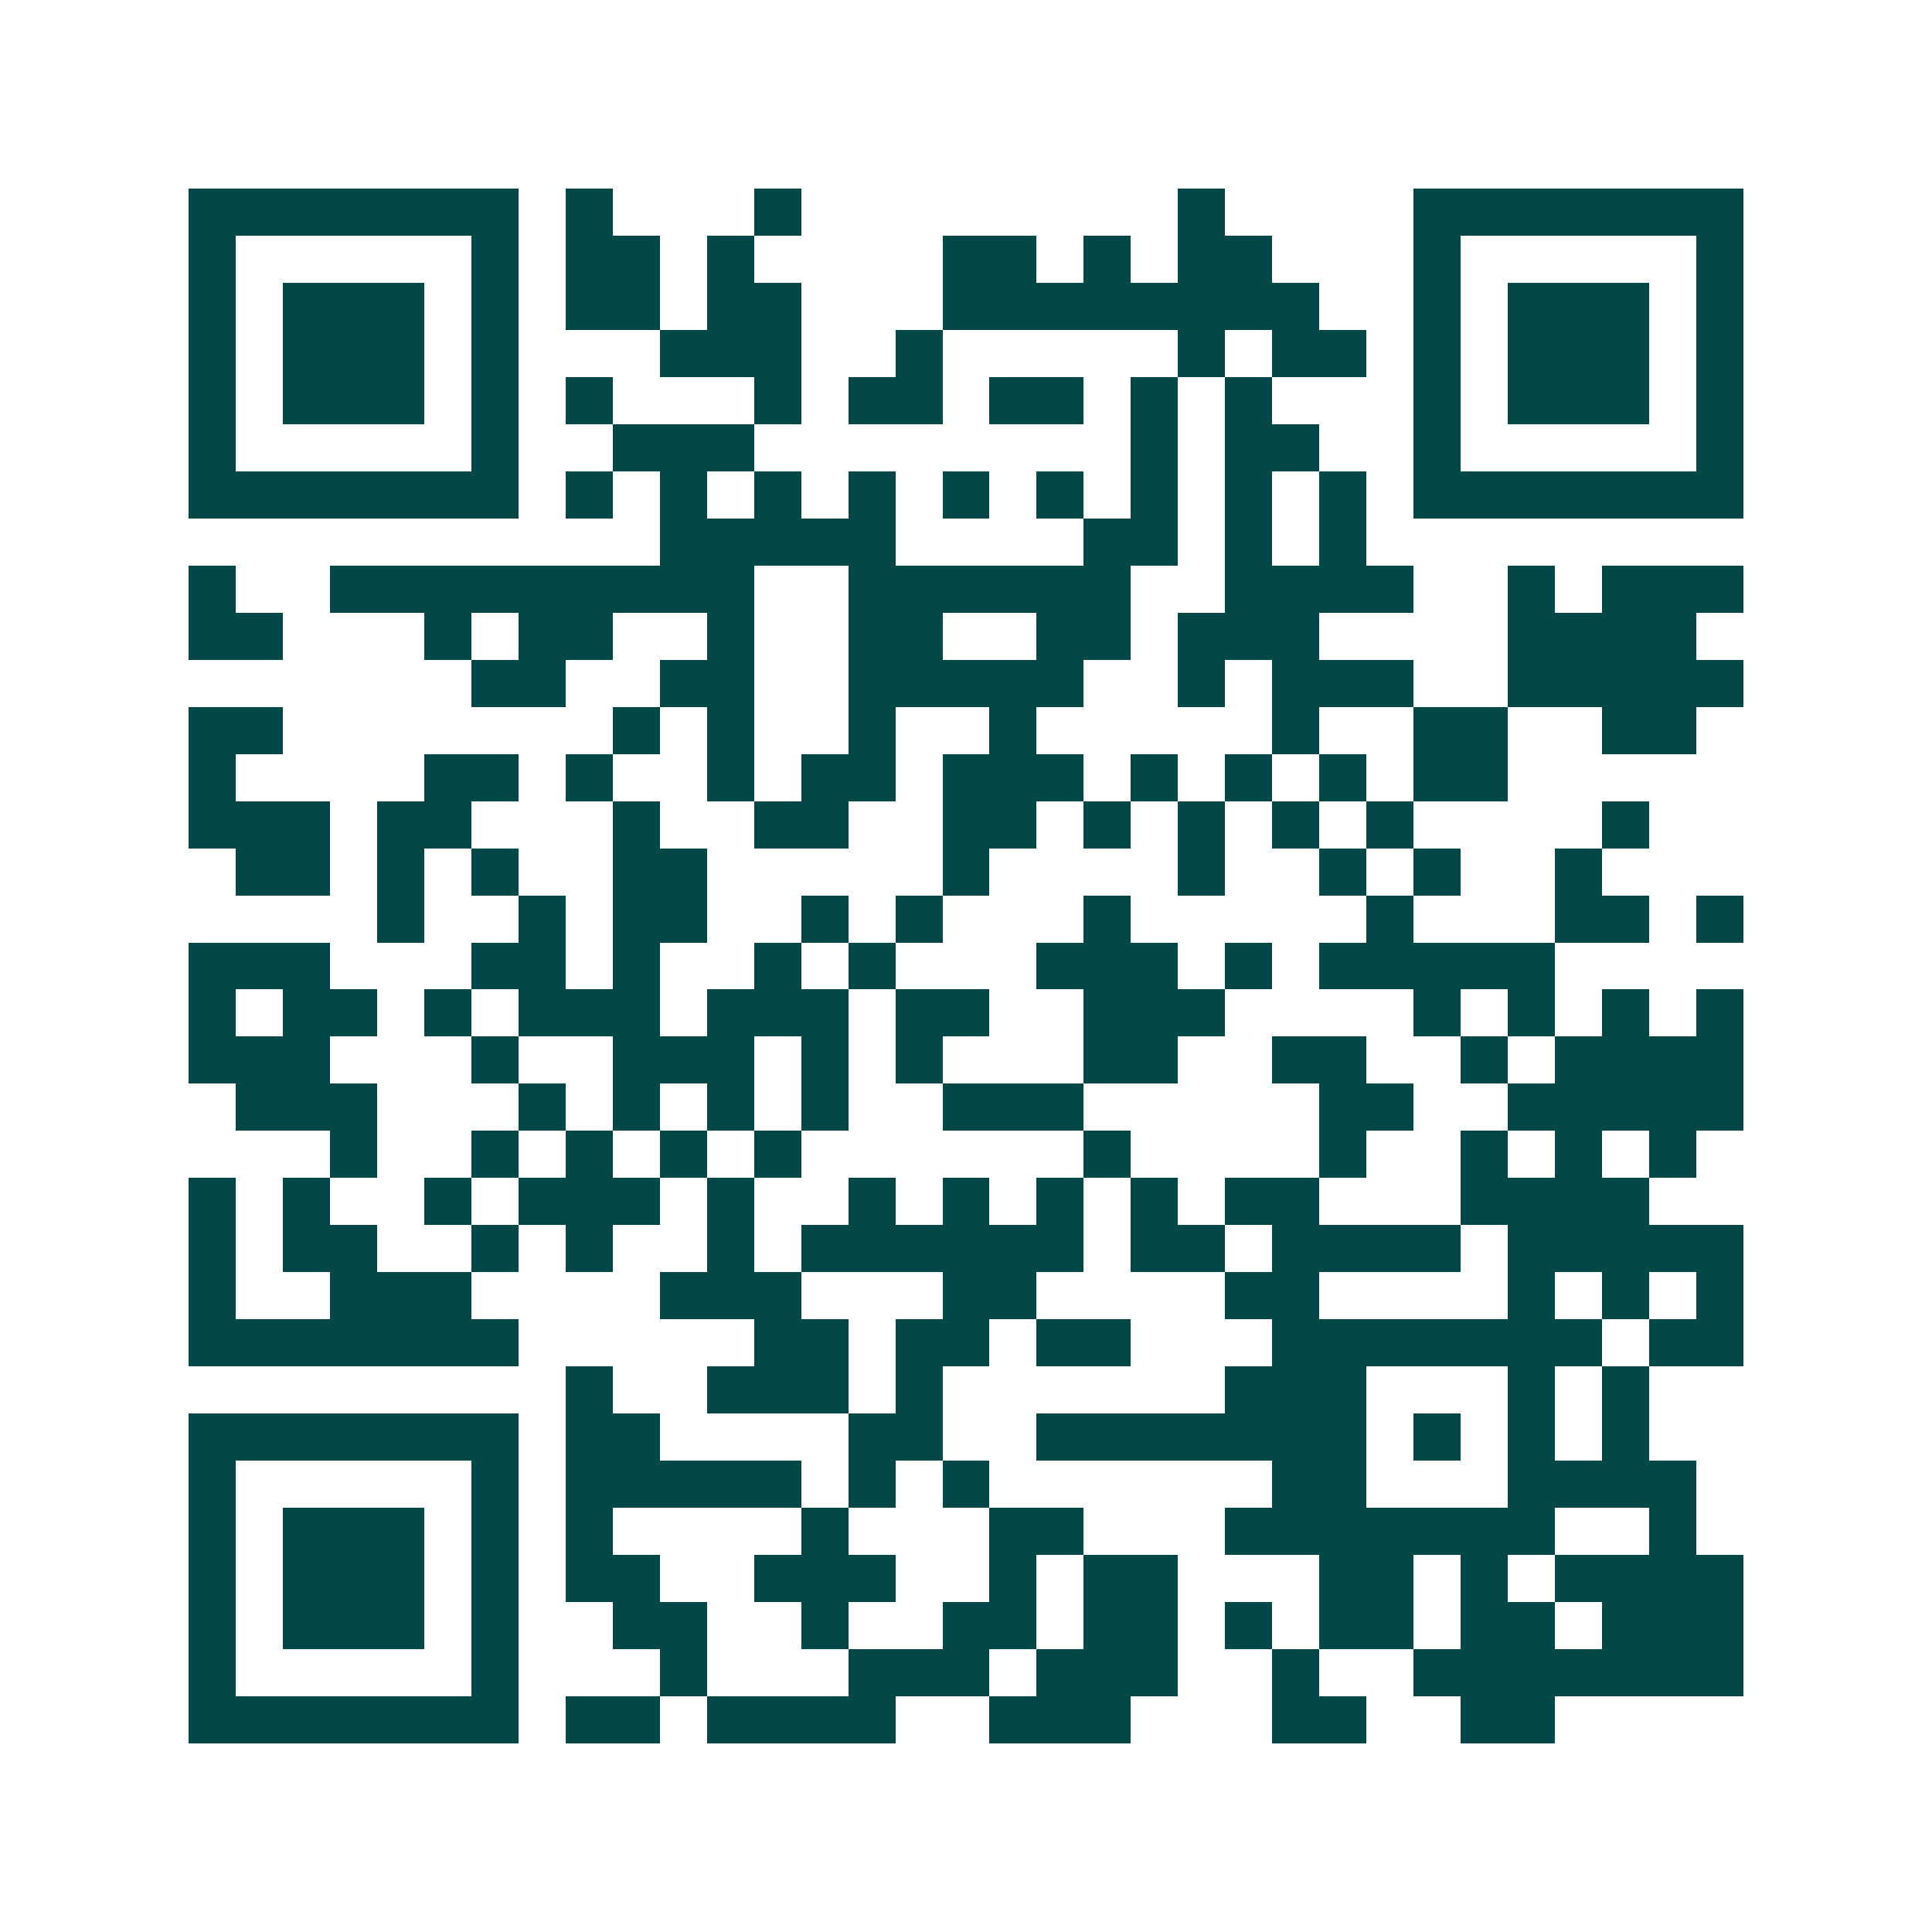 <svg xmlns="http://www.w3.org/2000/svg" width="200" height="200" viewBox="0 0 41 41" shape-rendering="crispEdges"><path fill="#ffffff" d="M0 0h41v41H0z"/><path stroke="#014847" d="M4 4.5h7m1 0h1m3 0h1m8 0h1m4 0h7M4 5.5h1m5 0h1m1 0h2m1 0h1m4 0h2m1 0h1m1 0h2m3 0h1m5 0h1M4 6.5h1m1 0h3m1 0h1m1 0h2m1 0h2m3 0h8m2 0h1m1 0h3m1 0h1M4 7.5h1m1 0h3m1 0h1m3 0h3m2 0h1m5 0h1m1 0h2m1 0h1m1 0h3m1 0h1M4 8.5h1m1 0h3m1 0h1m1 0h1m3 0h1m1 0h2m1 0h2m1 0h1m1 0h1m3 0h1m1 0h3m1 0h1M4 9.5h1m5 0h1m2 0h3m8 0h1m1 0h2m2 0h1m5 0h1M4 10.5h7m1 0h1m1 0h1m1 0h1m1 0h1m1 0h1m1 0h1m1 0h1m1 0h1m1 0h1m1 0h7M14 11.5h5m4 0h2m1 0h1m1 0h1M4 12.5h1m2 0h9m2 0h6m2 0h4m2 0h1m1 0h3M4 13.5h2m3 0h1m1 0h2m2 0h1m2 0h2m2 0h2m1 0h3m4 0h4M10 14.5h2m2 0h2m2 0h5m2 0h1m1 0h3m2 0h5M4 15.5h2m7 0h1m1 0h1m2 0h1m2 0h1m5 0h1m2 0h2m2 0h2M4 16.5h1m4 0h2m1 0h1m2 0h1m1 0h2m1 0h3m1 0h1m1 0h1m1 0h1m1 0h2M4 17.5h3m1 0h2m3 0h1m2 0h2m2 0h2m1 0h1m1 0h1m1 0h1m1 0h1m4 0h1M5 18.5h2m1 0h1m1 0h1m2 0h2m5 0h1m4 0h1m2 0h1m1 0h1m2 0h1M8 19.5h1m2 0h1m1 0h2m2 0h1m1 0h1m3 0h1m5 0h1m3 0h2m1 0h1M4 20.5h3m3 0h2m1 0h1m2 0h1m1 0h1m3 0h3m1 0h1m1 0h5M4 21.5h1m1 0h2m1 0h1m1 0h3m1 0h3m1 0h2m2 0h3m4 0h1m1 0h1m1 0h1m1 0h1M4 22.5h3m3 0h1m2 0h3m1 0h1m1 0h1m3 0h2m2 0h2m2 0h1m1 0h4M5 23.5h3m3 0h1m1 0h1m1 0h1m1 0h1m2 0h3m5 0h2m2 0h5M7 24.5h1m2 0h1m1 0h1m1 0h1m1 0h1m6 0h1m4 0h1m2 0h1m1 0h1m1 0h1M4 25.5h1m1 0h1m2 0h1m1 0h3m1 0h1m2 0h1m1 0h1m1 0h1m1 0h1m1 0h2m3 0h4M4 26.5h1m1 0h2m2 0h1m1 0h1m2 0h1m1 0h6m1 0h2m1 0h4m1 0h5M4 27.5h1m2 0h3m4 0h3m3 0h2m4 0h2m4 0h1m1 0h1m1 0h1M4 28.5h7m5 0h2m1 0h2m1 0h2m3 0h7m1 0h2M12 29.5h1m2 0h3m1 0h1m6 0h3m3 0h1m1 0h1M4 30.5h7m1 0h2m4 0h2m2 0h7m1 0h1m1 0h1m1 0h1M4 31.5h1m5 0h1m1 0h5m1 0h1m1 0h1m6 0h2m3 0h4M4 32.5h1m1 0h3m1 0h1m1 0h1m4 0h1m3 0h2m3 0h7m2 0h1M4 33.5h1m1 0h3m1 0h1m1 0h2m2 0h3m2 0h1m1 0h2m3 0h2m1 0h1m1 0h4M4 34.5h1m1 0h3m1 0h1m2 0h2m2 0h1m2 0h2m1 0h2m1 0h1m1 0h2m1 0h2m1 0h3M4 35.5h1m5 0h1m3 0h1m3 0h3m1 0h3m2 0h1m2 0h7M4 36.5h7m1 0h2m1 0h4m2 0h3m3 0h2m2 0h2"/></svg>
